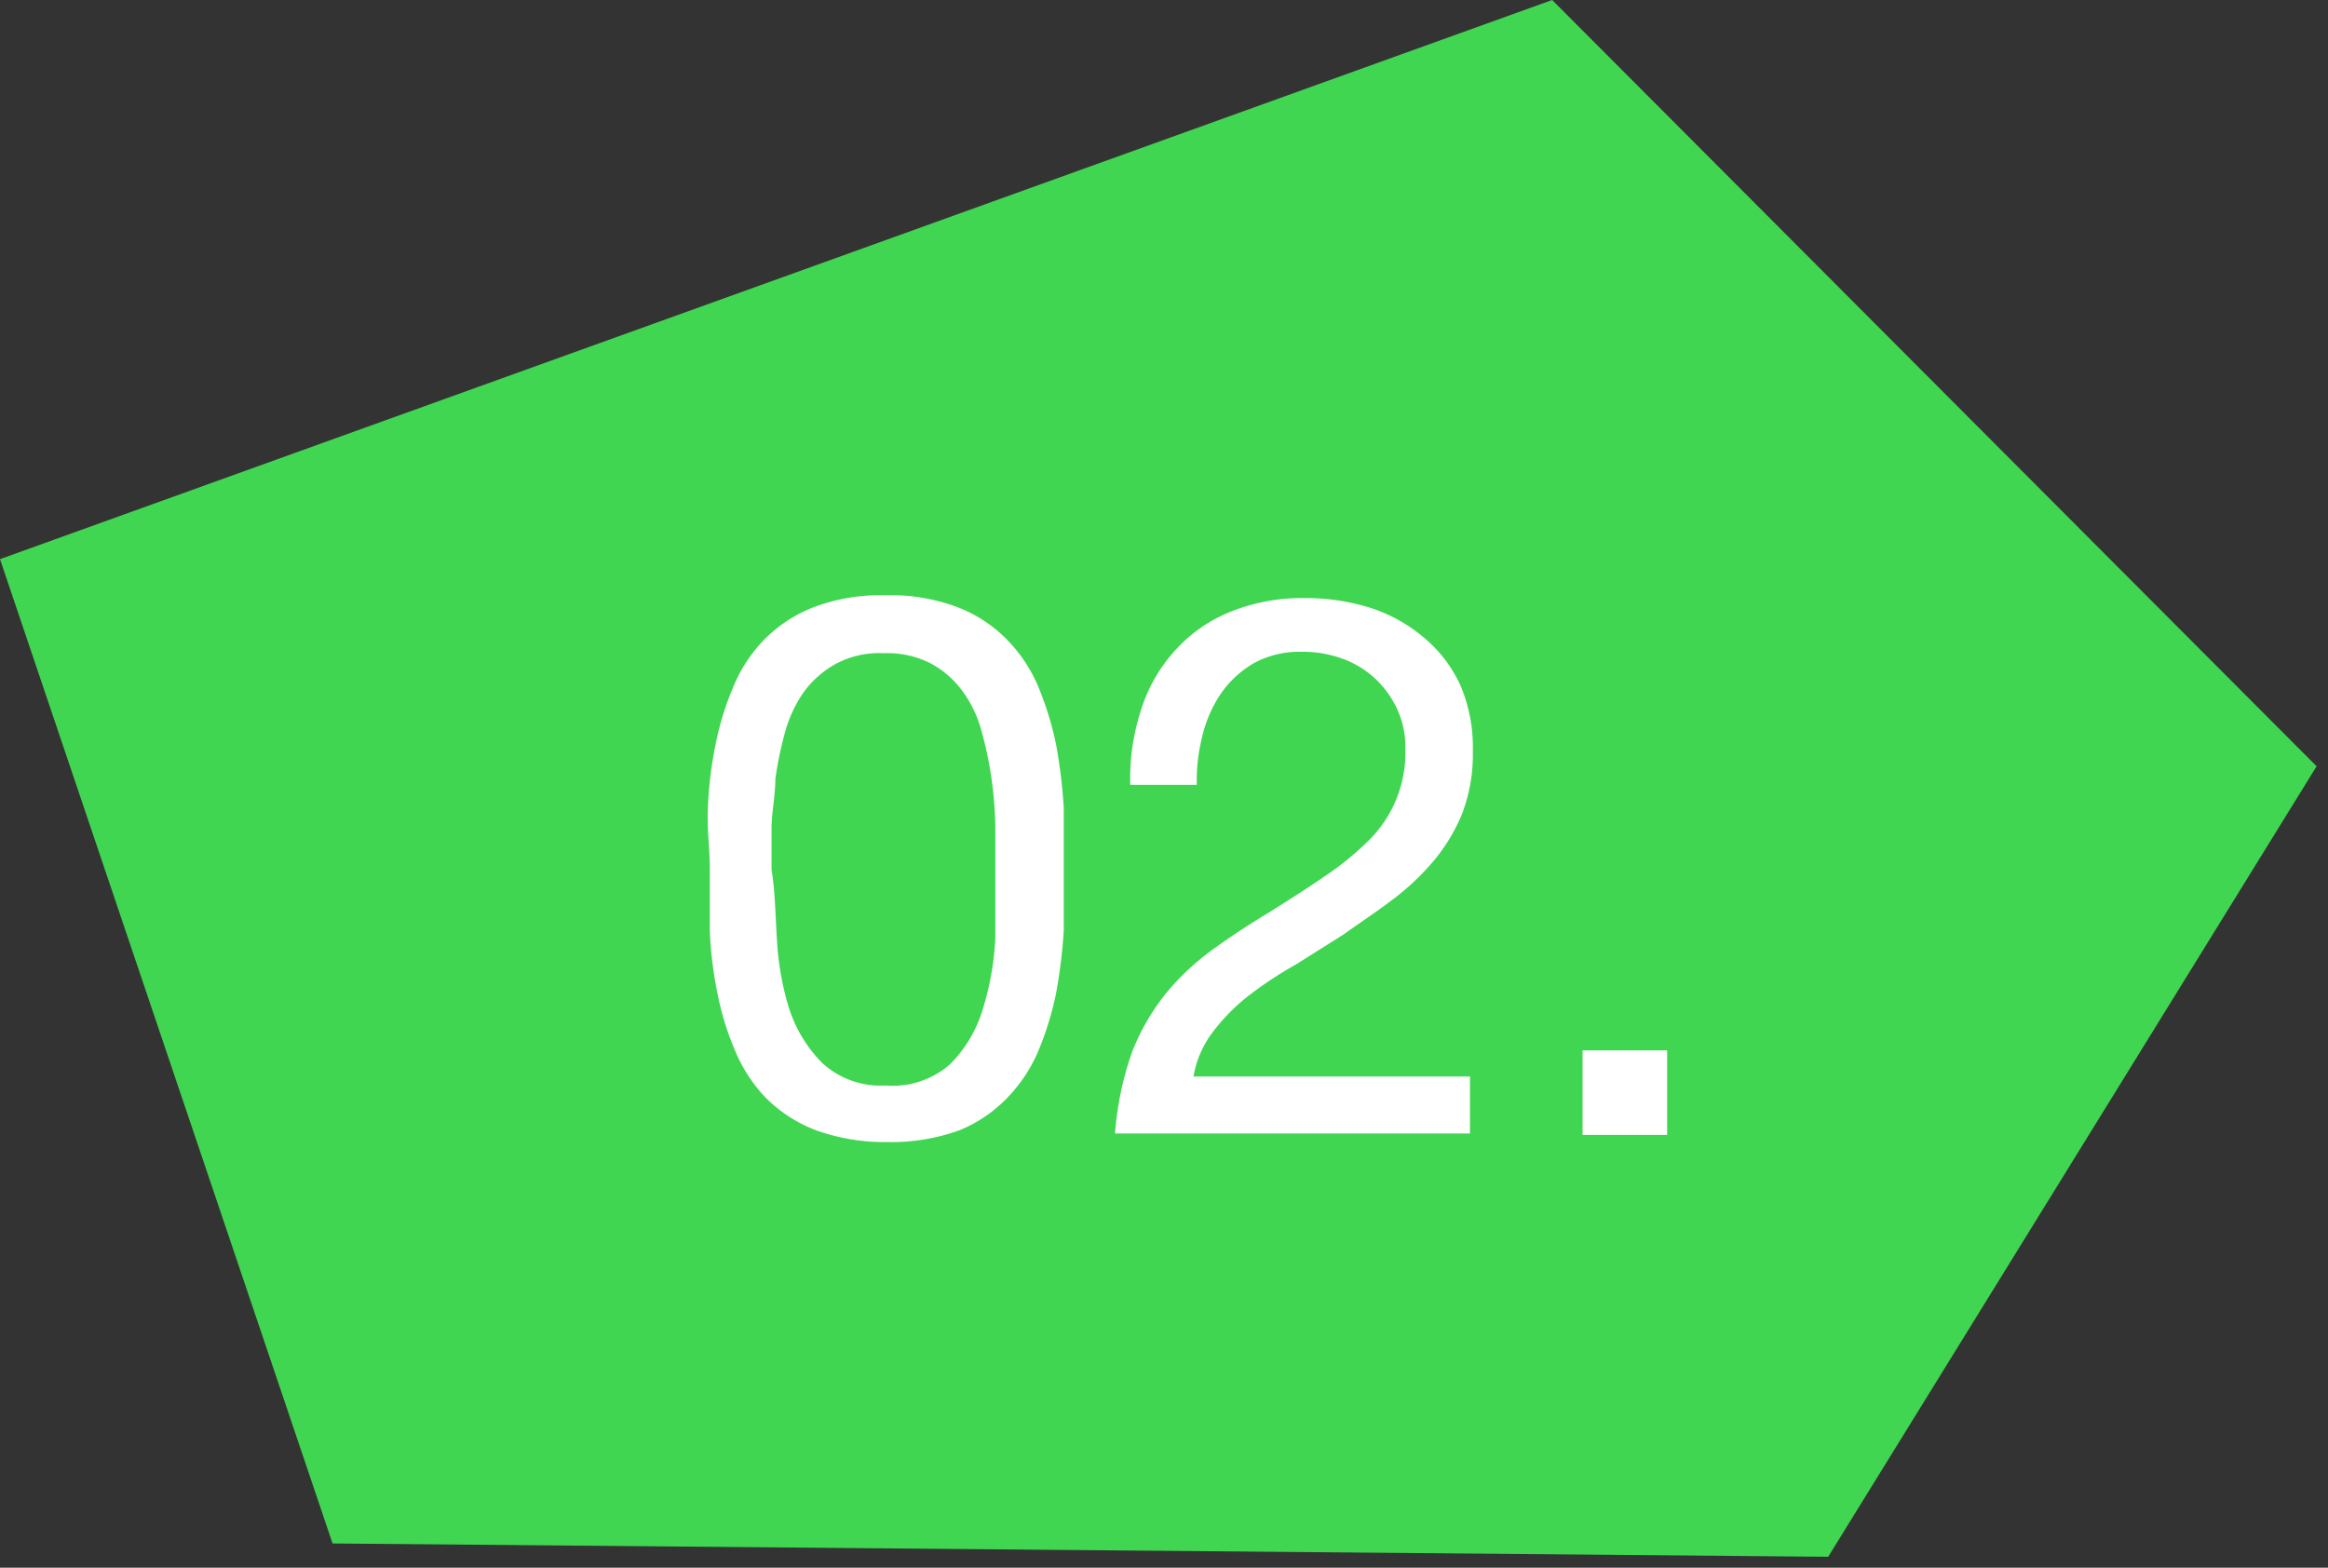 <svg xmlns="http://www.w3.org/2000/svg" viewBox="0 0 49 33"><rect x="0" y="0" width="49" height="33" fill="#333333" stroke="none"/><defs><style>.cls-1{fill:#41d652;}.cls-2{isolation:isolate;}.cls-3{fill:#fff;}</style></defs><title>アートボード 1</title><g id="no5"><path id="パス_7294" data-name="パス 7294" class="cls-1" d="M7,32.49,0,11.77,32.67,0,48.76,16.13,38.48,32.77Z"/><g id="_01." data-name=" 01." class="cls-2"><g class="cls-2"><path class="cls-3" d="M14.9,17a8.21,8.21,0,0,1,.16-1.32,6.07,6.07,0,0,1,.37-1.21,3.13,3.13,0,0,1,.65-1,3,3,0,0,1,1.05-.69,4,4,0,0,1,1.51-.25,4,4,0,0,1,1.51.25,2.91,2.91,0,0,1,1.05.69,3.16,3.16,0,0,1,.66,1,6.8,6.8,0,0,1,.37,1.21A11.33,11.33,0,0,1,22.39,17c0,.44,0,.88,0,1.29s0,.85,0,1.3a11.16,11.16,0,0,1-.16,1.31,6.56,6.56,0,0,1-.37,1.21,3.22,3.22,0,0,1-.66,1,2.94,2.94,0,0,1-1,.68,4.2,4.2,0,0,1-1.52.25,4.26,4.26,0,0,1-1.51-.25,3,3,0,0,1-1.05-.68,3.2,3.2,0,0,1-.65-1,5.87,5.87,0,0,1-.37-1.21,8.09,8.09,0,0,1-.16-1.31c0-.45,0-.88,0-1.3S14.88,17.47,14.9,17Zm1.45,2.71a6,6,0,0,0,.25,1.49,2.89,2.89,0,0,0,.7,1.17,1.82,1.82,0,0,0,1.34.48A1.83,1.83,0,0,0,20,22.4a2.76,2.76,0,0,0,.69-1.17,6,6,0,0,0,.26-1.49c0-.53,0-1,0-1.43s0-.59,0-.92a8.42,8.42,0,0,0-.08-1,7.9,7.9,0,0,0-.21-1,2.51,2.51,0,0,0-.4-.84,2,2,0,0,0-.66-.58,2,2,0,0,0-1-.22,1.93,1.93,0,0,0-1,.22,2.09,2.09,0,0,0-.67.58,2.72,2.72,0,0,0-.4.84,7.9,7.9,0,0,0-.21,1c0,.33-.07.67-.08,1v.92C16.31,18.73,16.32,19.21,16.35,19.74Z"/><path class="cls-3" d="M24,15a3.35,3.35,0,0,1,.7-1.27,3.14,3.14,0,0,1,1.17-.84,4,4,0,0,1,1.6-.3,4.54,4.54,0,0,1,1.39.21,3.32,3.32,0,0,1,1.12.63,2.84,2.84,0,0,1,.76,1A3.32,3.32,0,0,1,31,15.81a3.47,3.47,0,0,1-.23,1.33,3.79,3.79,0,0,1-.61,1,5.28,5.28,0,0,1-.88.82c-.33.25-.68.48-1,.71l-1,.63a8.21,8.21,0,0,0-1,.66,4.13,4.13,0,0,0-.75.76,2.15,2.15,0,0,0-.41.94h5.82v1.2H23.47a6.58,6.58,0,0,1,.36-1.72,4.69,4.69,0,0,1,.72-1.24,5.34,5.34,0,0,1,1-.93q.54-.39,1.14-.75c.48-.3.9-.57,1.26-.82a6.09,6.09,0,0,0,.91-.76,2.59,2.59,0,0,0,.72-1.88,1.9,1.9,0,0,0-.17-.83,2.09,2.09,0,0,0-.47-.65,2,2,0,0,0-.7-.42,2.41,2.41,0,0,0-.85-.14,2,2,0,0,0-1,.24,2.19,2.19,0,0,0-.7.65,2.76,2.76,0,0,0-.39.91,3.82,3.82,0,0,0-.11,1H23.79A4.63,4.63,0,0,1,24,15Z"/><path class="cls-3" d="M35.09,22.11v1.78H33.31V22.11Z"/></g></g></g></svg>